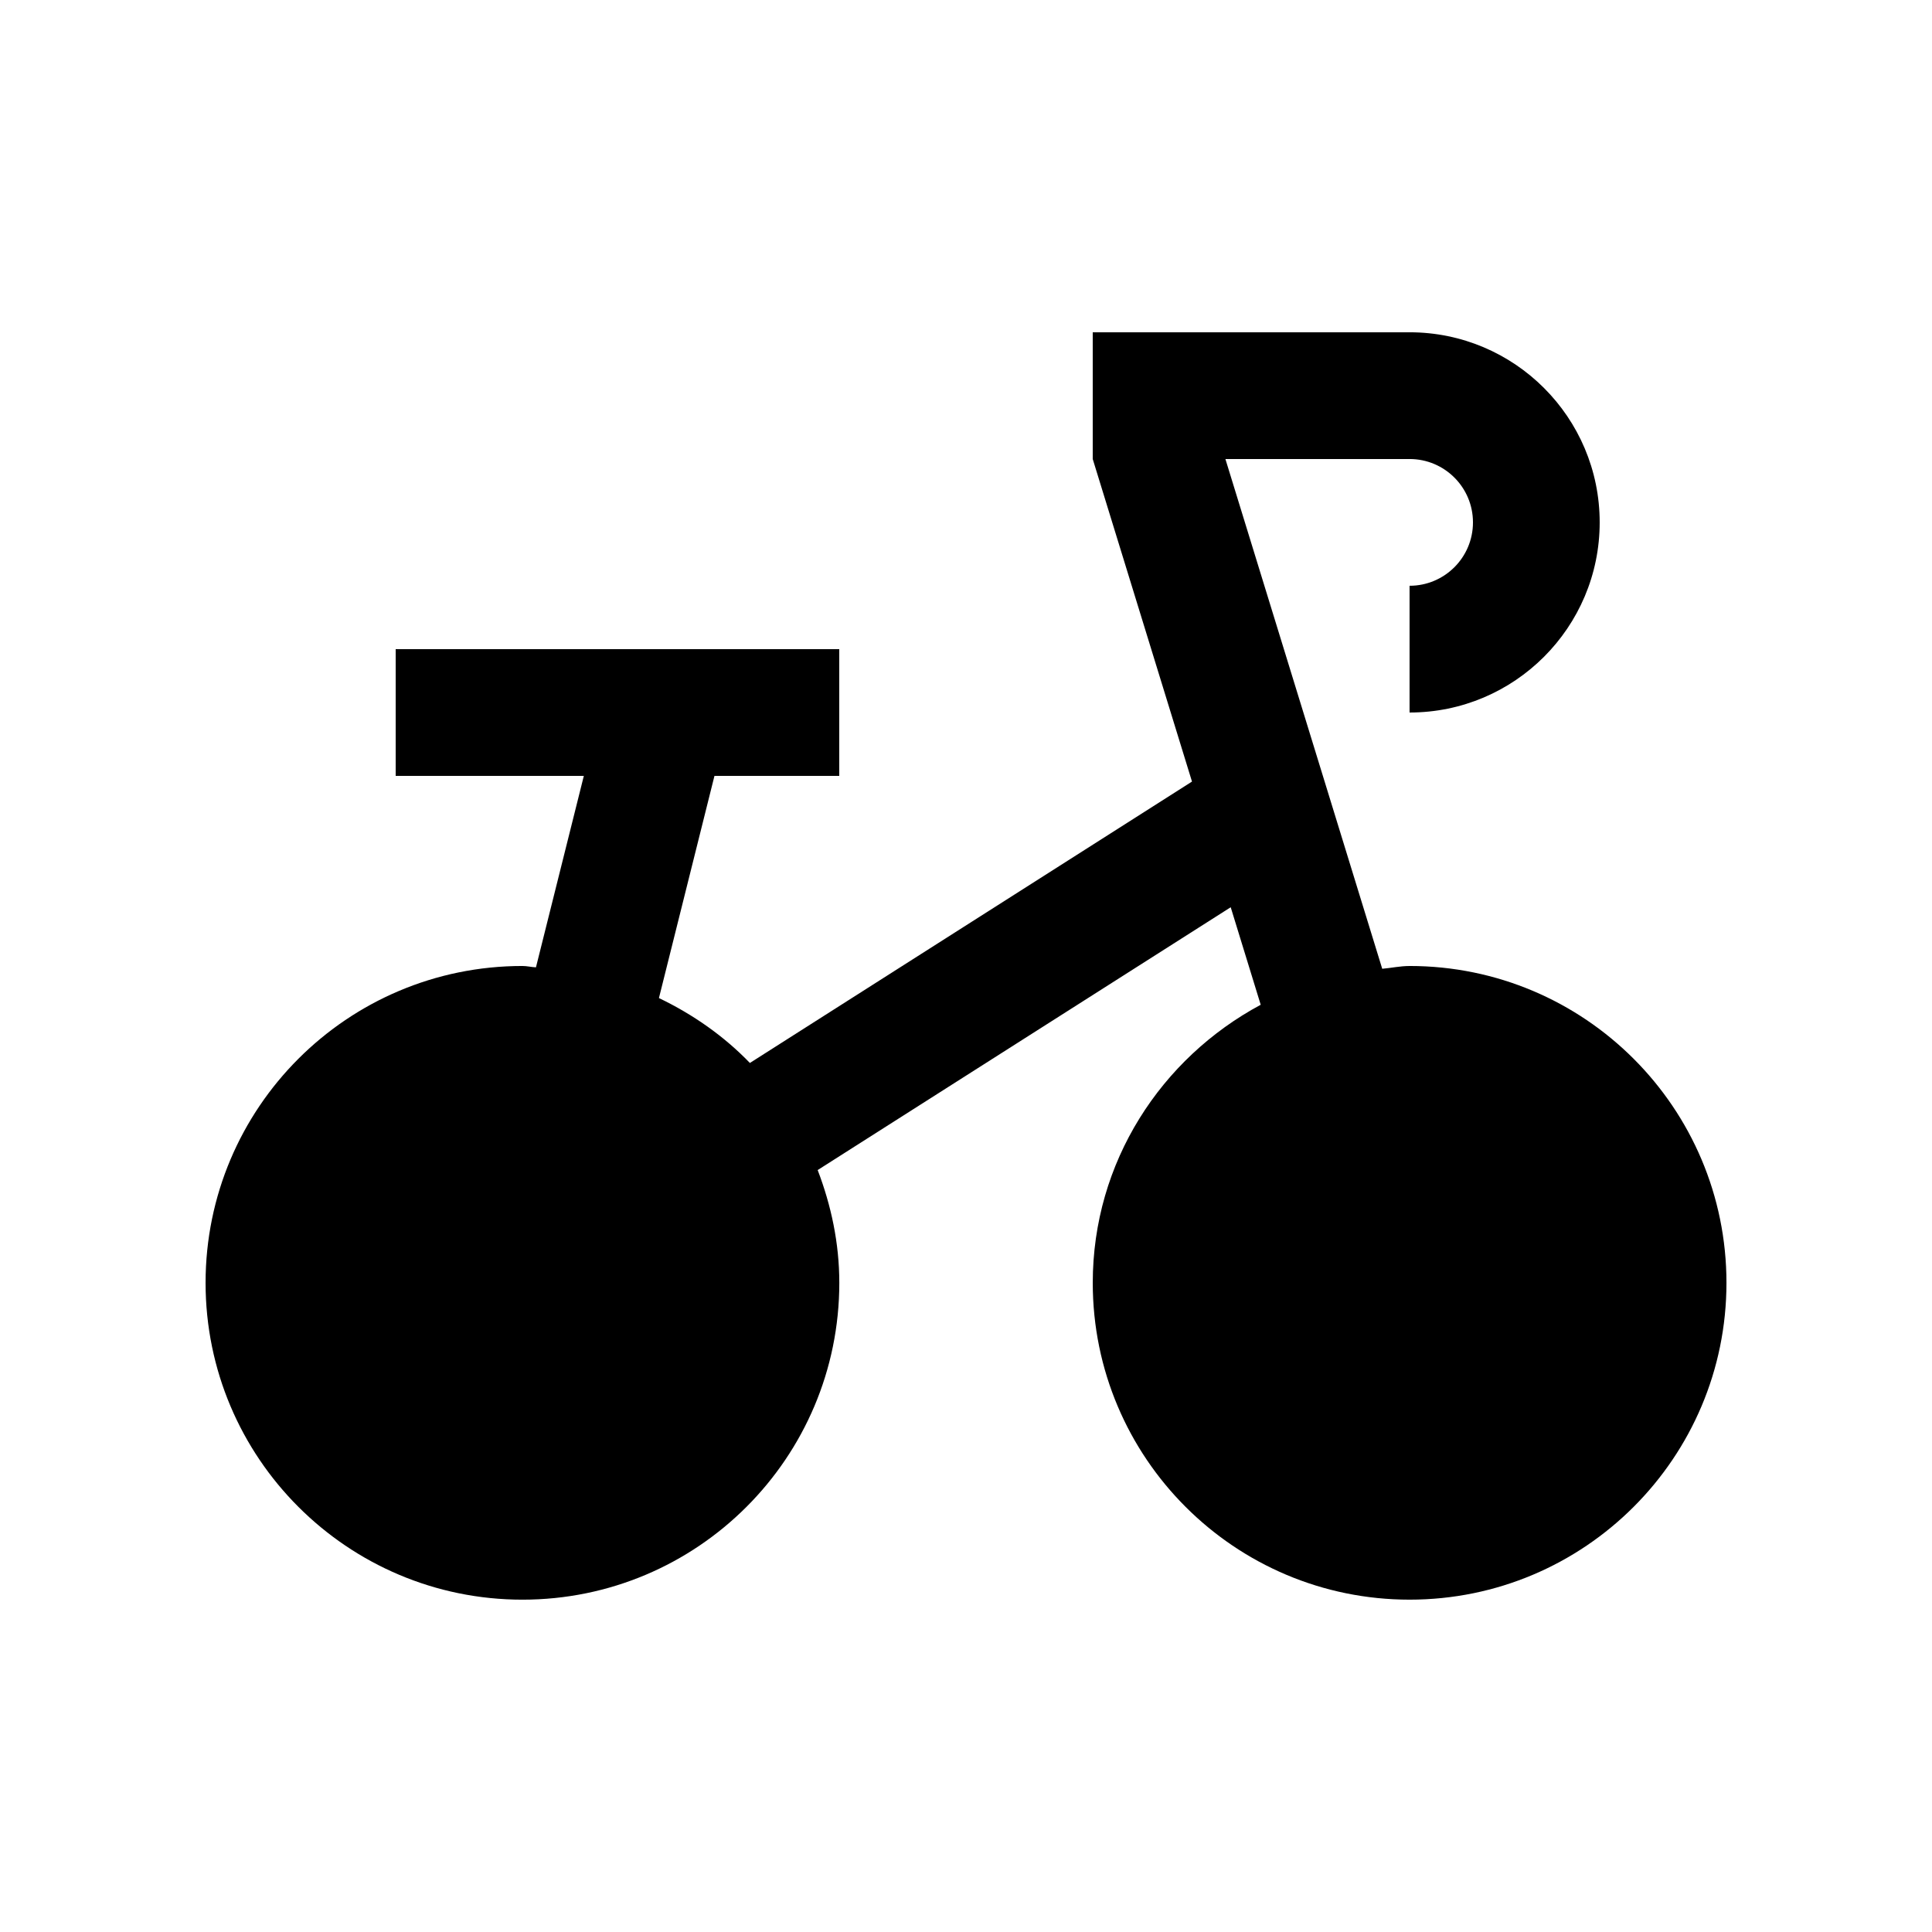 <?xml version="1.0" encoding="UTF-8"?>
<!-- Uploaded to: SVG Repo, www.svgrepo.com, Generator: SVG Repo Mixer Tools -->
<svg fill="#000000" width="800px" height="800px" version="1.1" viewBox="144 144 512 512" xmlns="http://www.w3.org/2000/svg">
 <path d="m517.55 400c-2.473 0-4.82 0.523-7.246 0.734l-41.559-135.09h48.809c9.27 0 16.797 7.508 16.797 16.793 0.004 9.285-7.527 16.797-16.801 16.797v33.59c27.816 0 50.383-22.566 50.383-50.383 0-27.816-22.566-50.383-50.383-50.383h-83.965v33.59l26.305 85.477-117.16 74.57c-6.887-7.133-15.078-12.871-24.105-17.199l14.715-58.883h33.07v-33.582h-117.55v33.582h49.863l-12.688 50.738c-1.207-0.043-2.348-0.355-3.582-0.355-46.387 0-83.973 37.602-83.973 83.969 0 46.359 37.59 83.965 83.977 83.965 46.371 0 83.969-37.605 83.969-83.965 0-10.566-2.172-20.566-5.734-29.887l109.46-69.648 7.949 25.844c-26.371 14.156-44.508 41.672-44.508 73.688 0 46.359 37.59 83.965 83.965 83.965 46.383 0.004 83.973-37.602 83.973-83.961 0-46.367-37.59-83.969-83.973-83.969z"/>
</svg>